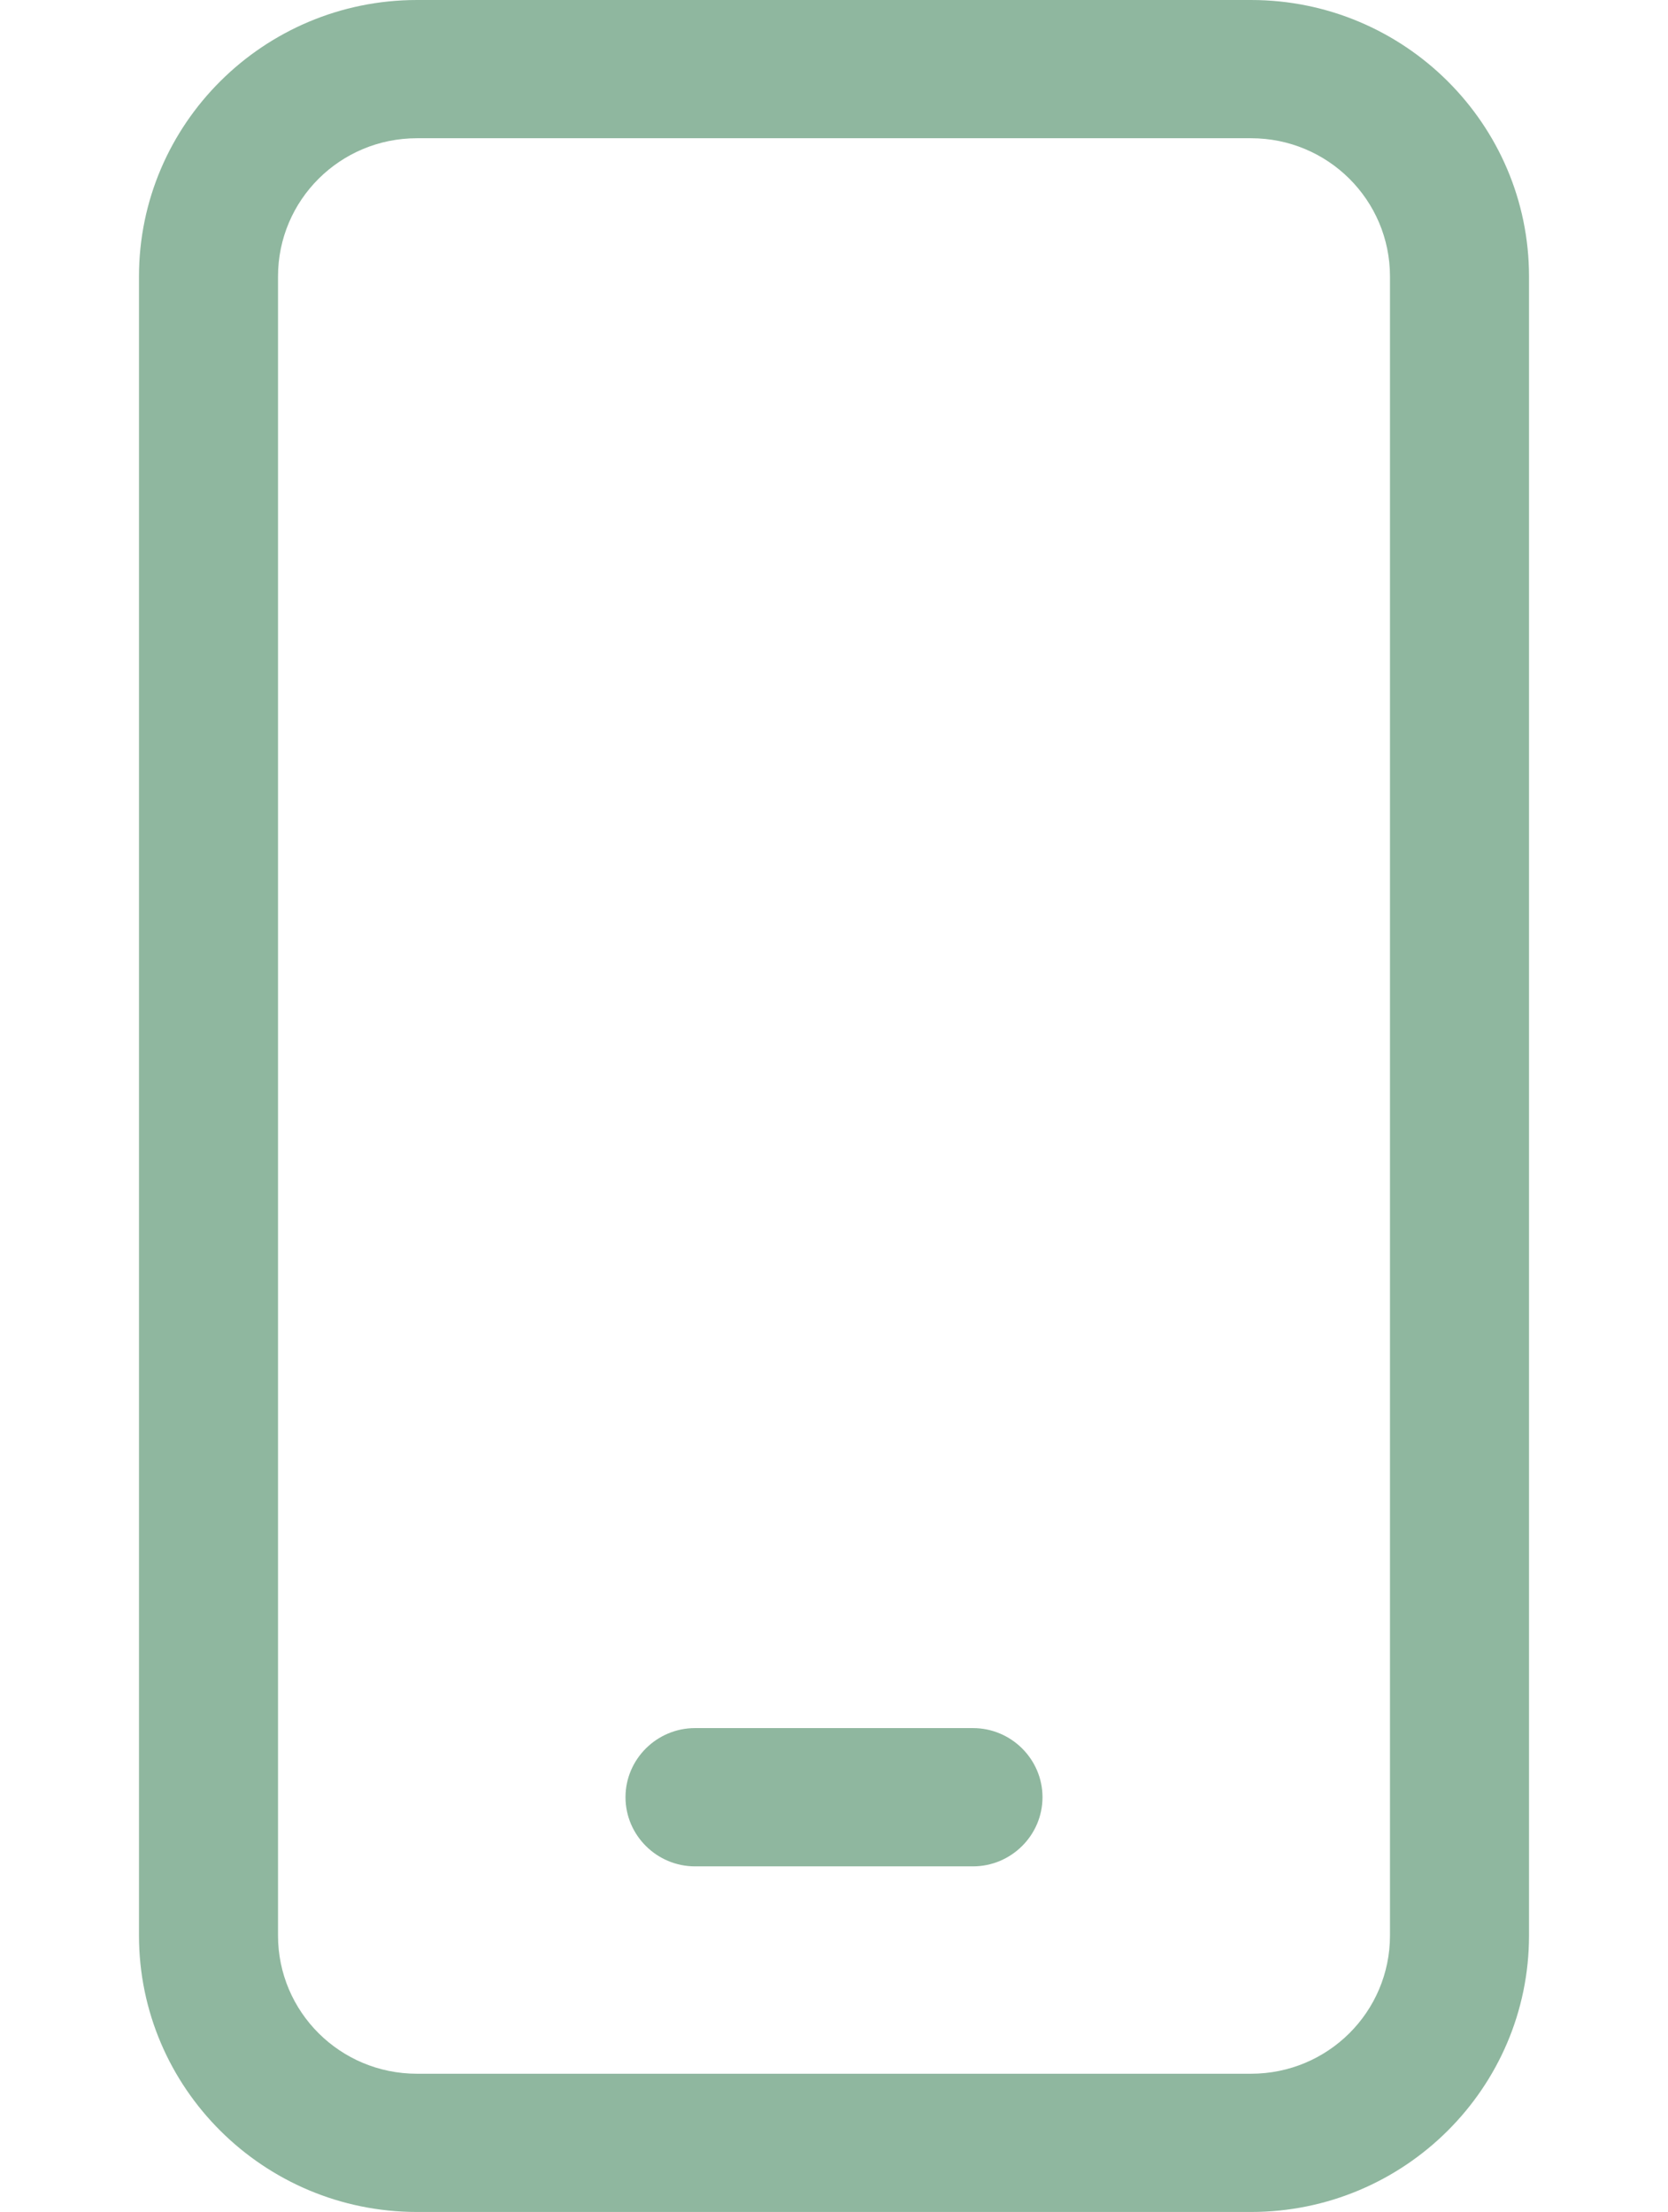 <svg width="43" height="57" viewBox="0 0 43 57" fill="none" xmlns="http://www.w3.org/2000/svg">
<path d="M10.75 3.562C8.768 3.562 7.167 5.154 7.167 7.125V49.875C7.167 51.846 8.768 53.438 10.75 53.438H32.25C34.232 53.438 35.833 51.846 35.833 49.875V7.125C35.833 5.154 34.232 3.562 32.25 3.562H10.75ZM3.583 7.125C3.583 3.195 6.797 0 10.75 0H32.25C36.203 0 39.417 3.195 39.417 7.125V49.875C39.417 53.805 36.203 57 32.25 57H10.75C6.797 57 3.583 53.805 3.583 49.875V7.125ZM17.917 44.531H25.083C26.069 44.531 26.875 45.333 26.875 46.312C26.875 47.292 26.069 48.094 25.083 48.094H17.917C16.931 48.094 16.125 47.292 16.125 46.312C16.125 45.333 16.931 44.531 17.917 44.531Z" fill="#8FB79F"/>
</svg>
